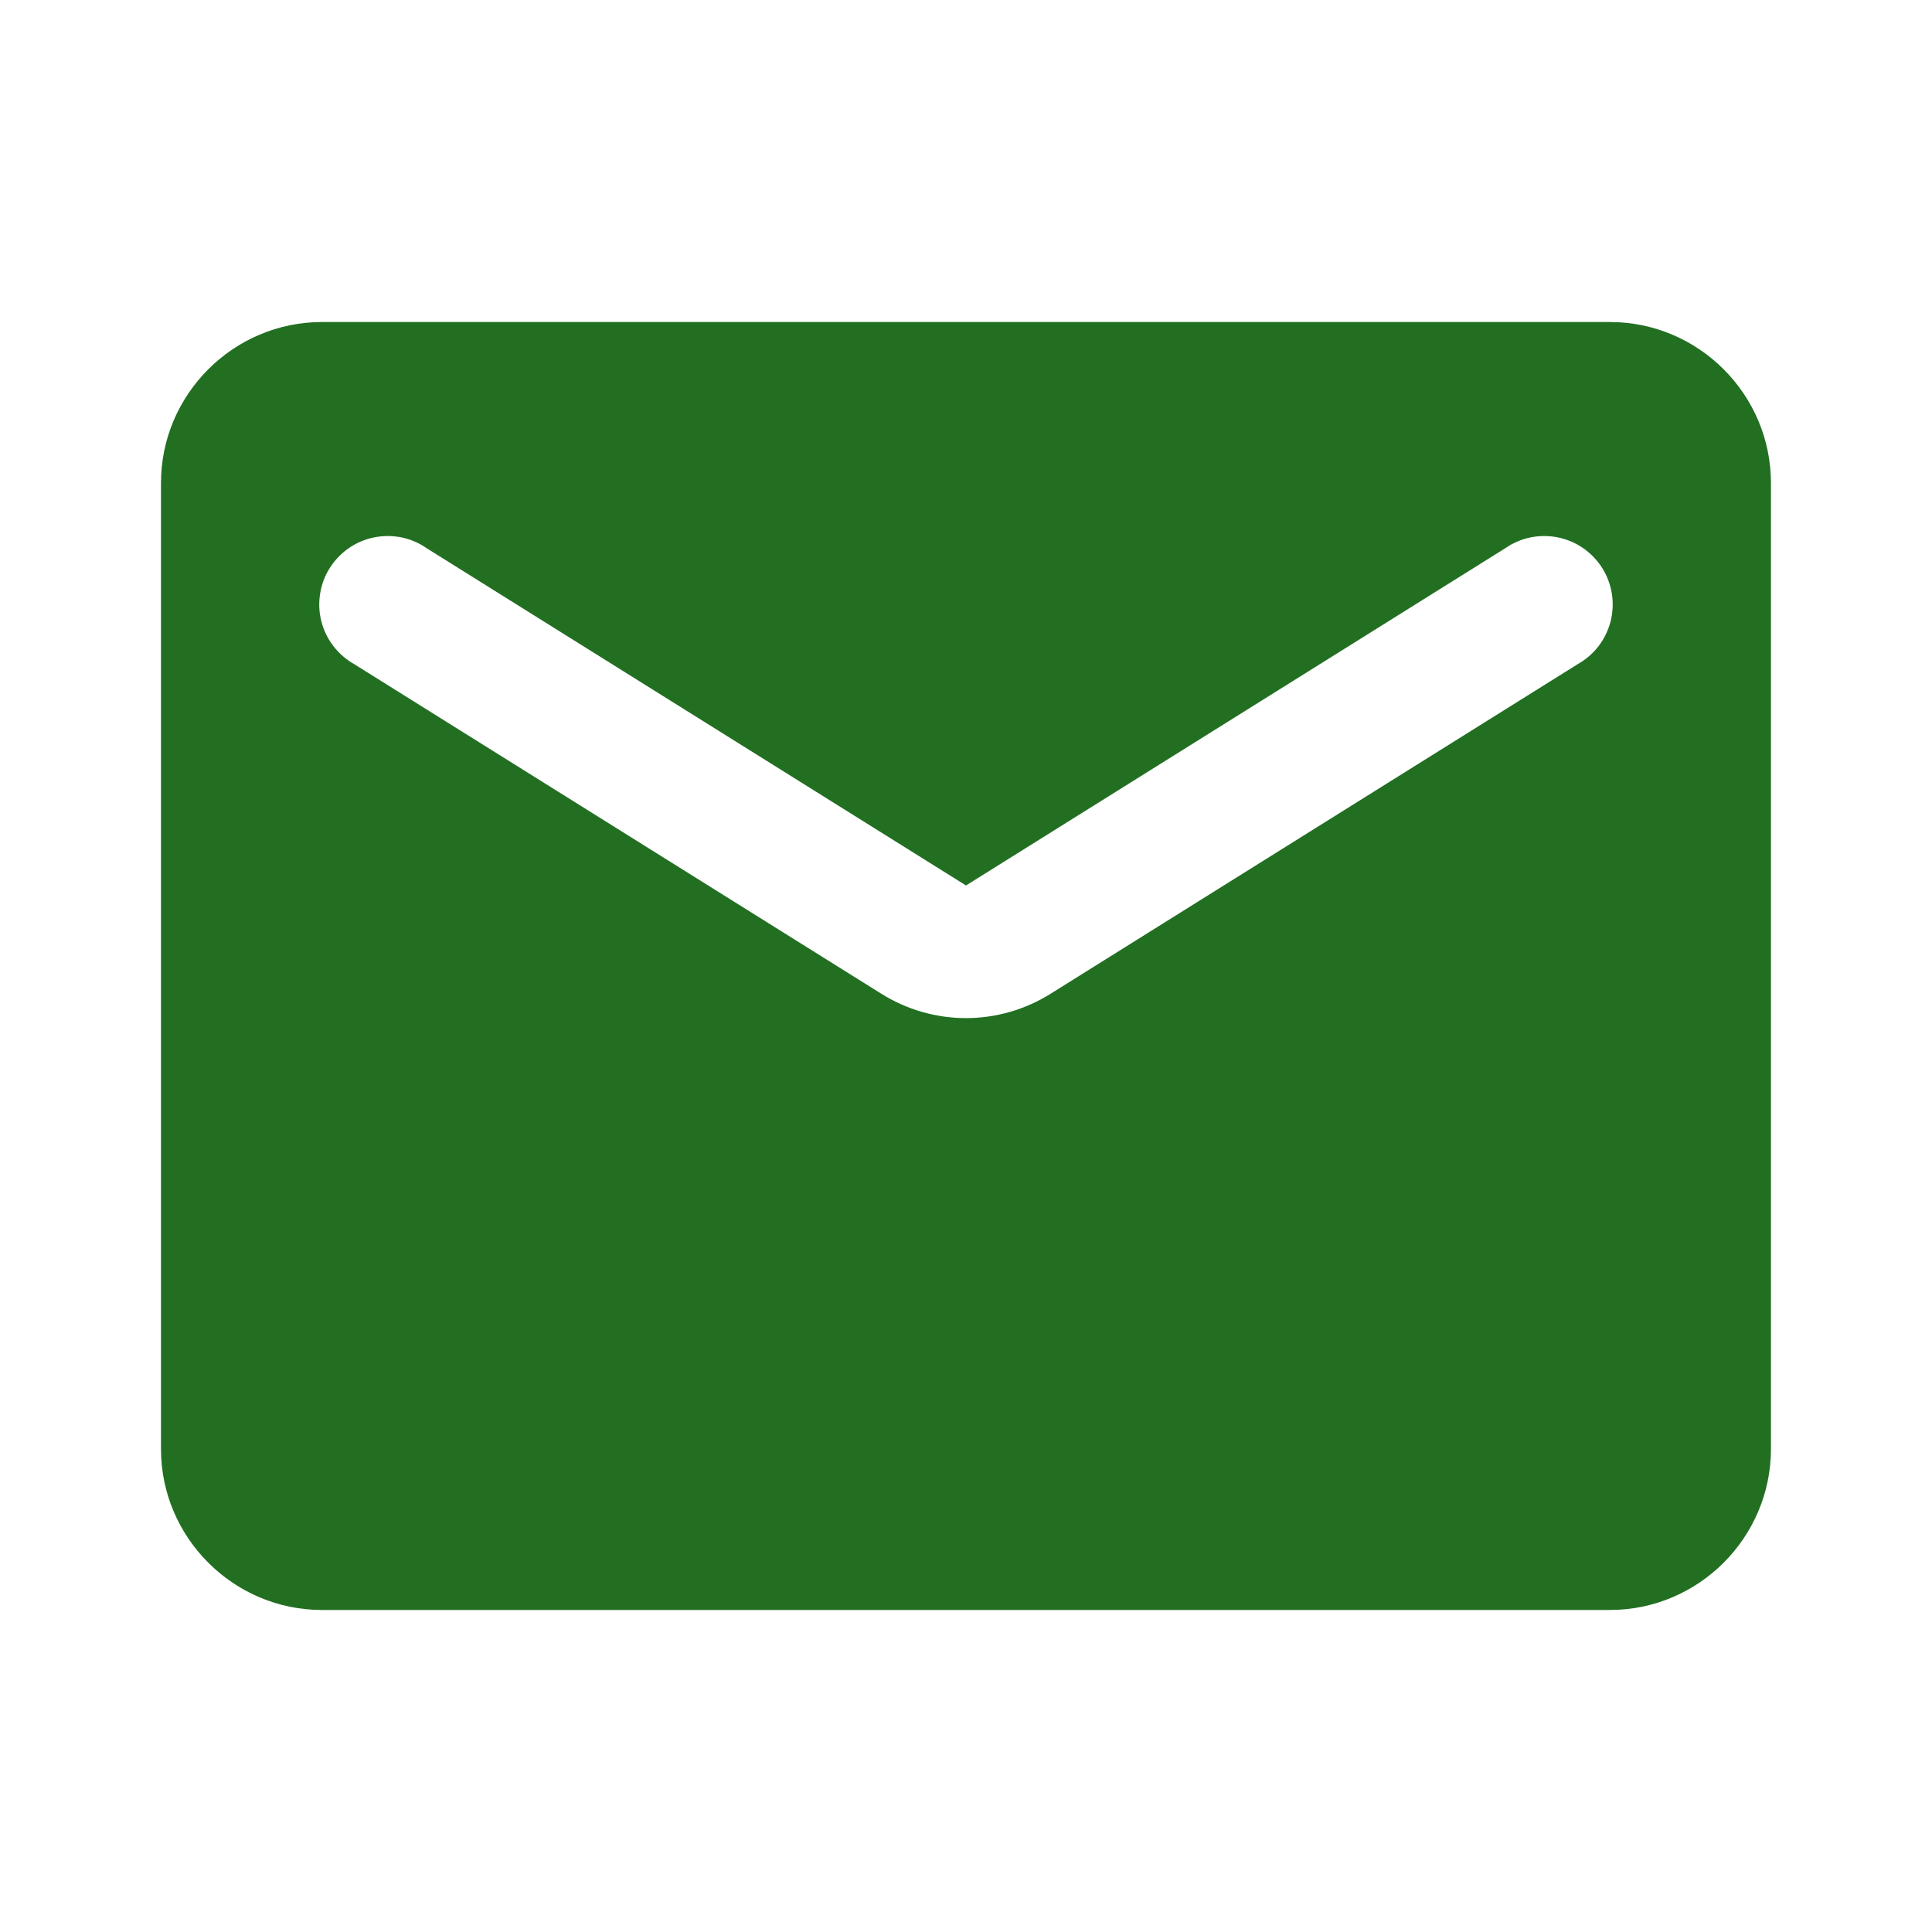 <svg width="28" height="28" viewBox="0 0 28 28" fill="none" xmlns="http://www.w3.org/2000/svg">
<path d="M23.333 4.667H4.666C3.383 4.667 2.333 5.716 2.333 7V21C2.333 22.283 3.383 23.333 4.666 23.333H23.333C24.616 23.333 25.666 22.283 25.666 21V7C25.666 5.716 24.616 4.667 23.333 4.667ZM22.866 9.625L15.236 14.396C14.478 14.875 13.521 14.875 12.763 14.396L5.133 9.625C5.016 9.559 4.914 9.47 4.832 9.364C4.75 9.258 4.691 9.136 4.658 9.006C4.624 8.876 4.618 8.74 4.639 8.608C4.659 8.475 4.706 8.348 4.777 8.235C4.849 8.121 4.942 8.023 5.052 7.946C5.162 7.869 5.287 7.816 5.418 7.789C5.55 7.762 5.685 7.762 5.817 7.788C5.948 7.815 6.073 7.868 6.183 7.945L14 12.833L21.816 7.945C21.927 7.868 22.051 7.815 22.183 7.788C22.314 7.762 22.45 7.762 22.581 7.789C22.712 7.816 22.837 7.869 22.947 7.946C23.057 8.023 23.151 8.121 23.222 8.235C23.293 8.348 23.34 8.475 23.361 8.608C23.381 8.74 23.375 8.876 23.342 9.006C23.308 9.136 23.249 9.258 23.168 9.364C23.086 9.47 22.983 9.559 22.866 9.625Z" fill="#226F22"/>
</svg>
